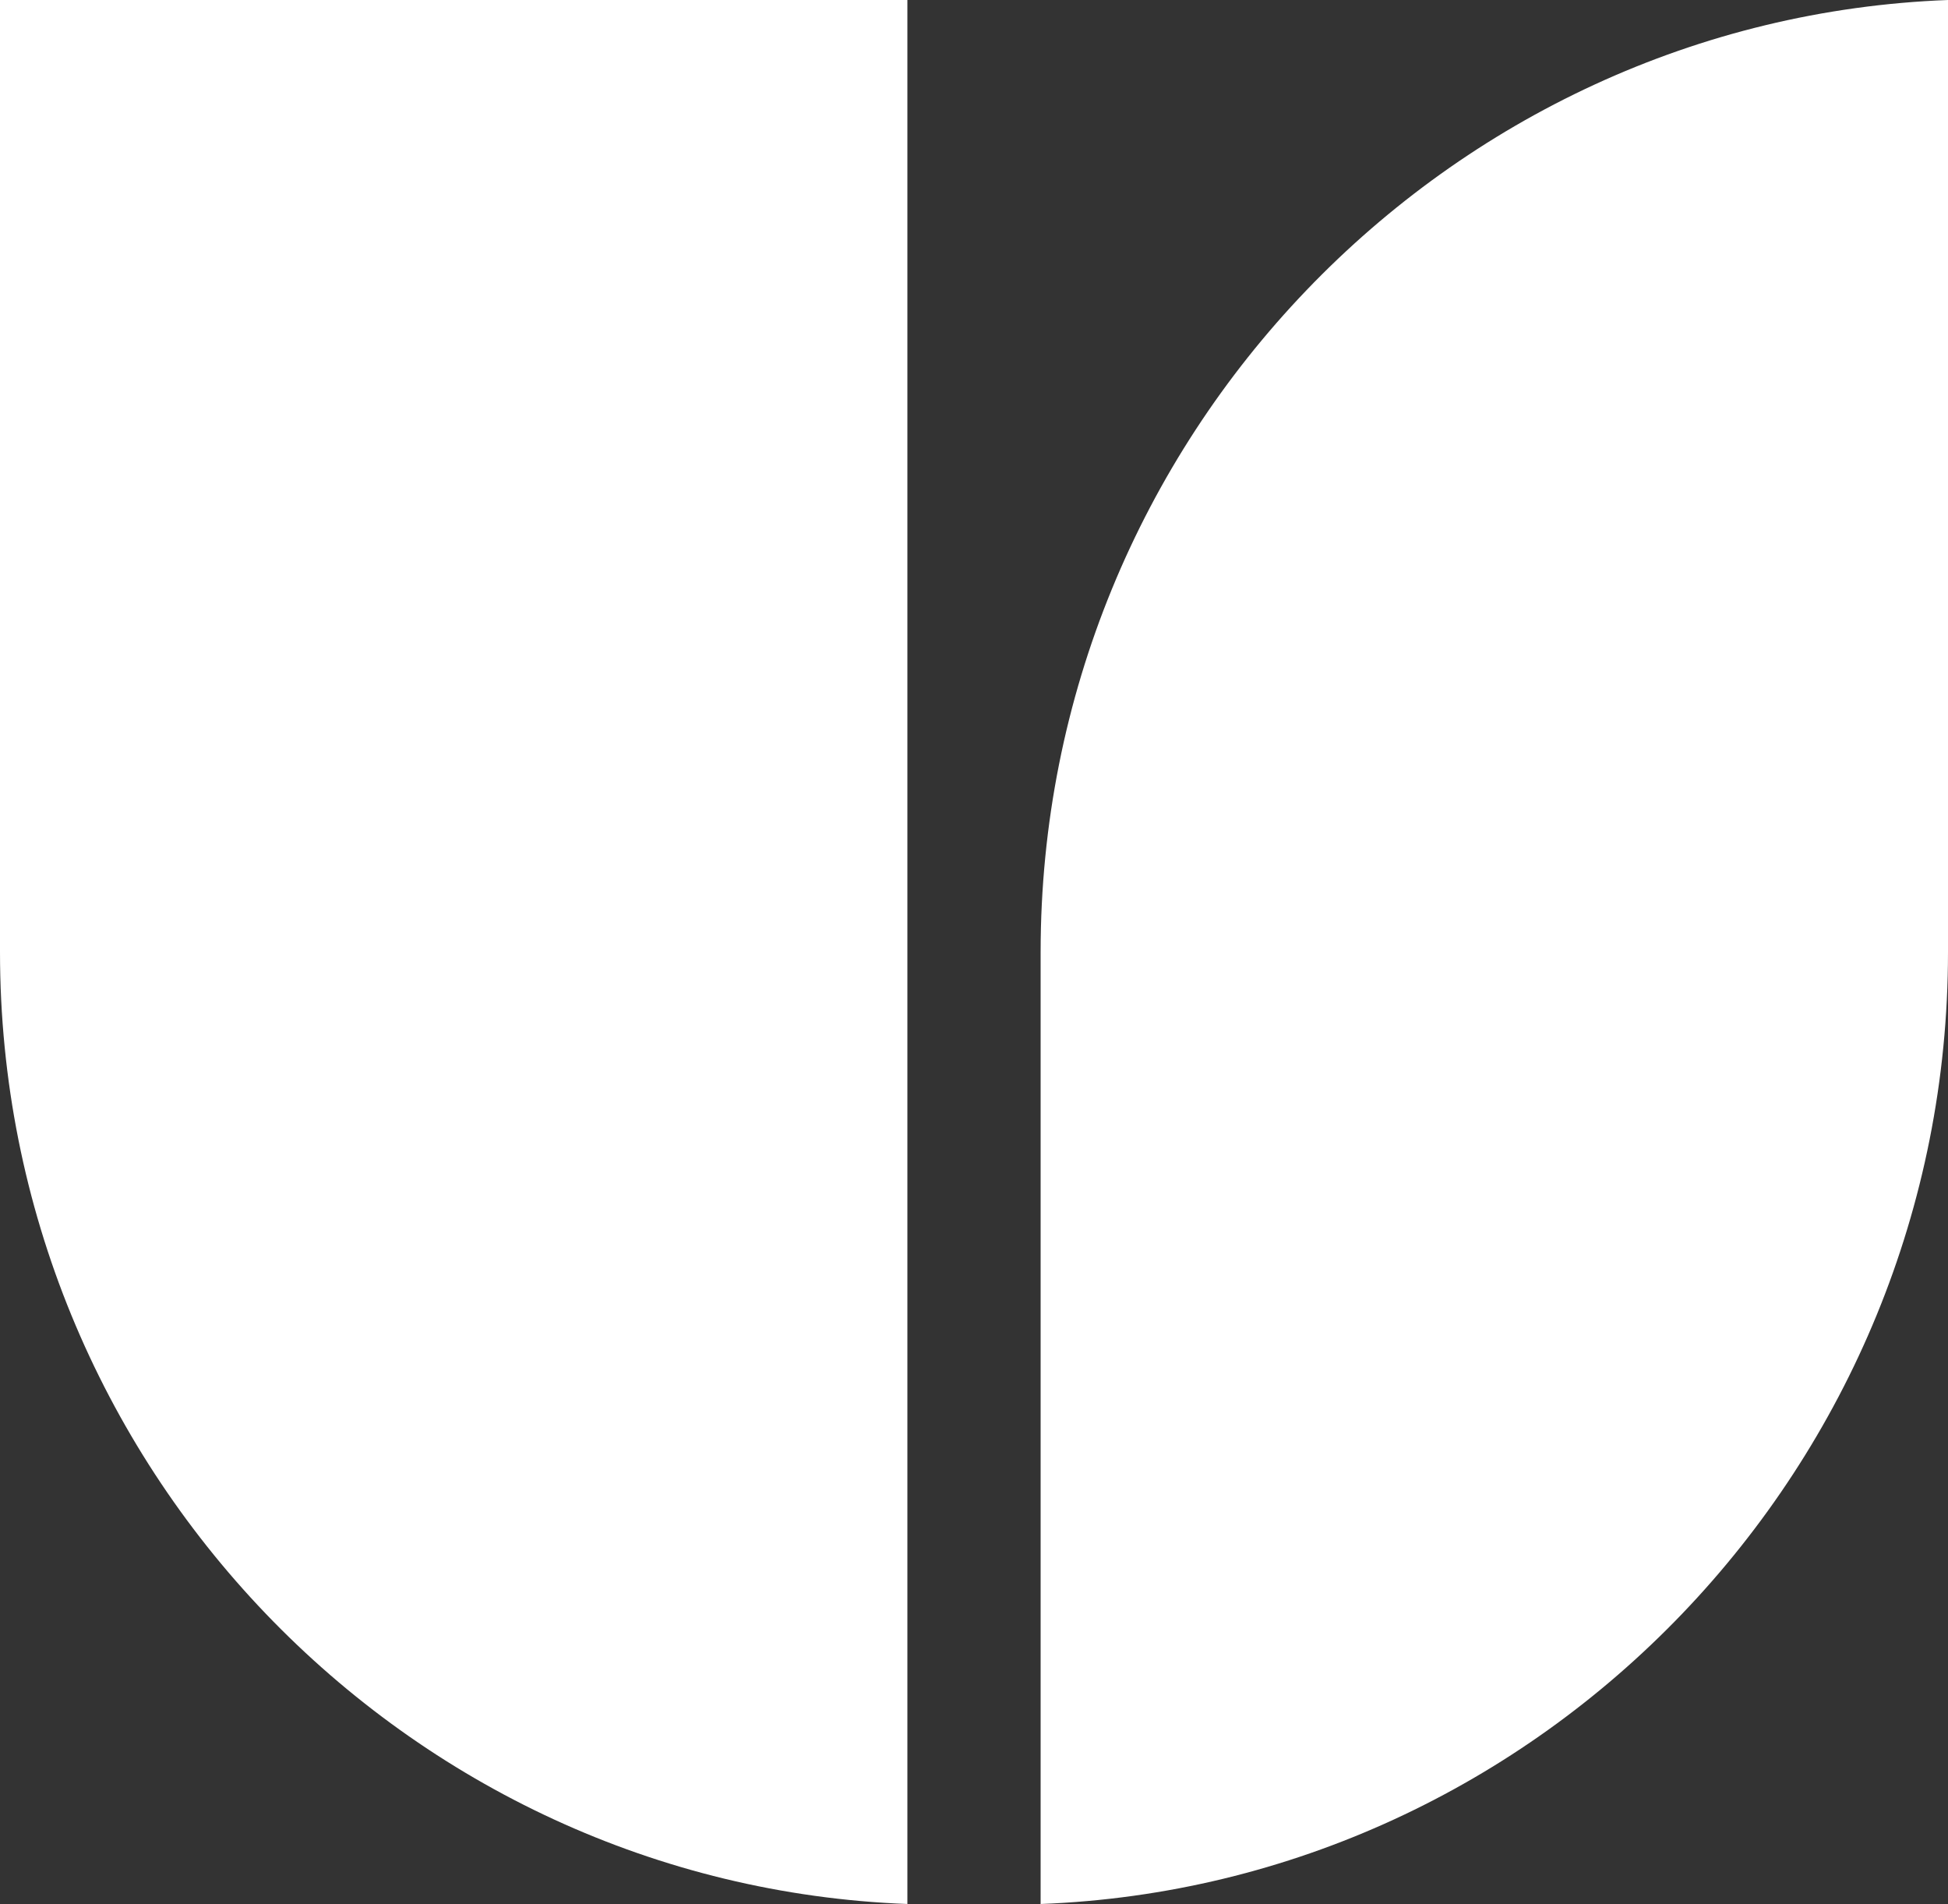 <svg viewBox="0 0 30.7 30" xmlns="http://www.w3.org/2000/svg" data-name="Layer 2" id="Layer_2">
  <rect x="0" y="0" width="30.7" height="30" fill="#333333" stroke="none"/>
  <defs>
    <style>
      .cls-1 {
        fill: #fff;
      }
    </style>
  </defs>
  <g data-name="Layer 3" id="Layer_3">
    <path d="M14.3,30V0H0v15c0,8.1,6.4,14.7,14.3,15" class="cls-1"></path>
    <path d="M30.7,0c-7.9.3-14.3,6.9-14.3,15v15c7.9-.3,14.3-6.9,14.3-15V0Z" class="cls-1"></path>
  </g>
</svg>